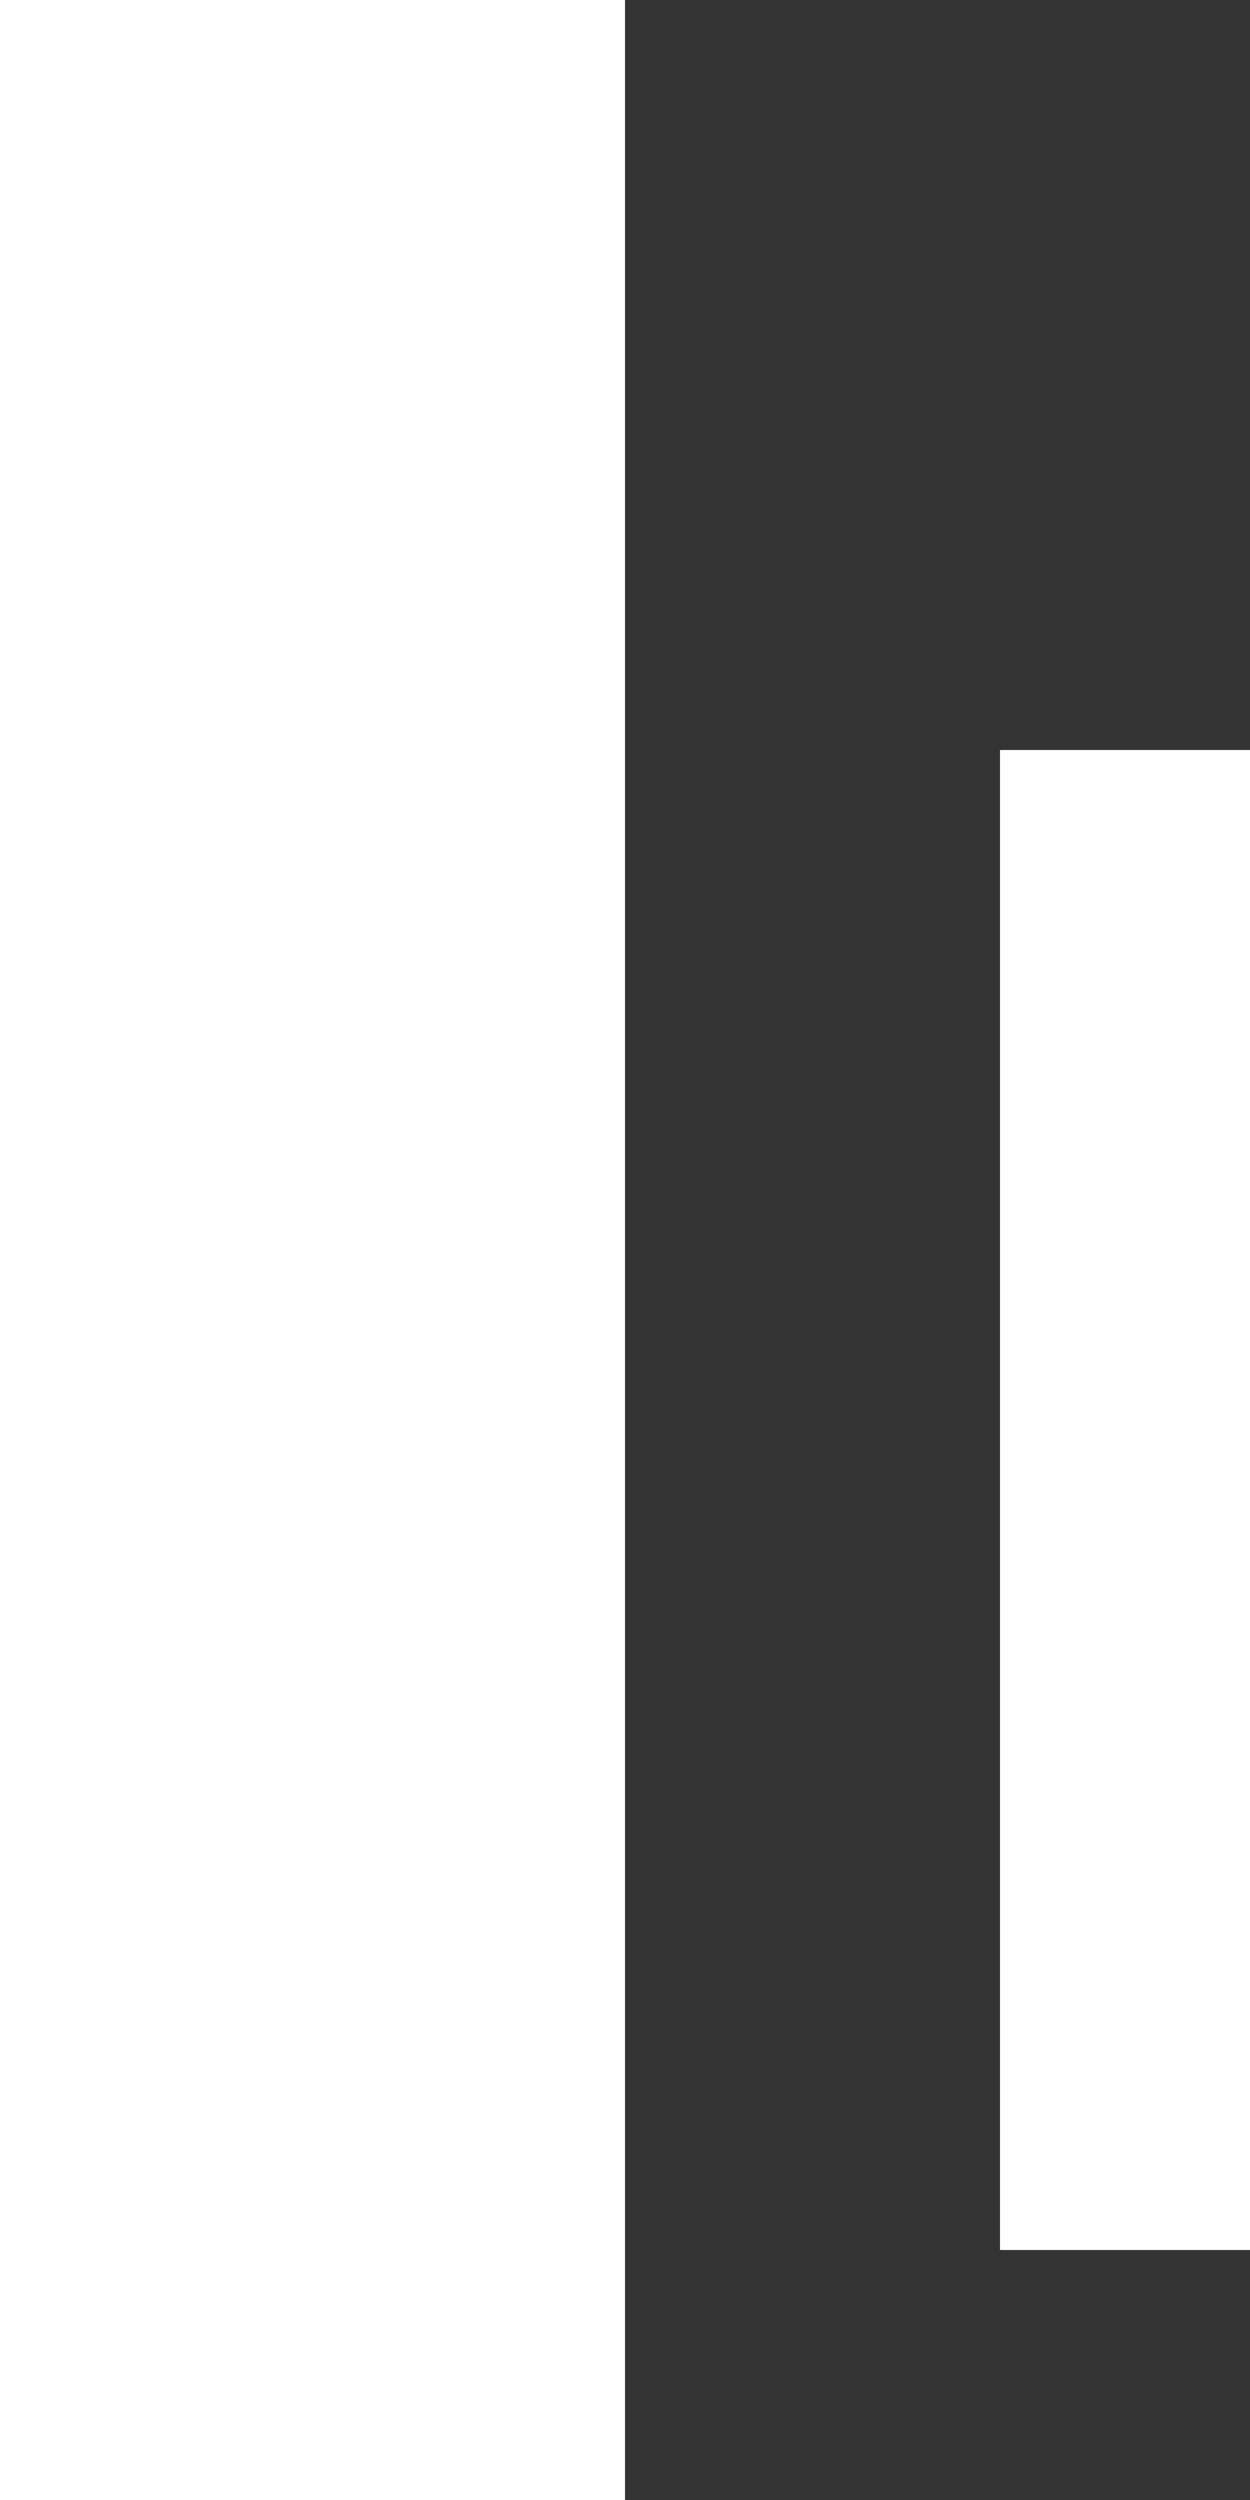 <svg width="15" height="30" viewBox="0 0 15 30" fill="none" xmlns="http://www.w3.org/2000/svg">
<rect x="0" y="0" width="15" height="30" fill="#333333" stroke="none"/>
<rect width="7.5" height="30" fill="white"/>
<rect x="12" y="9" width="3" height="18" fill="white"/>
</svg>
